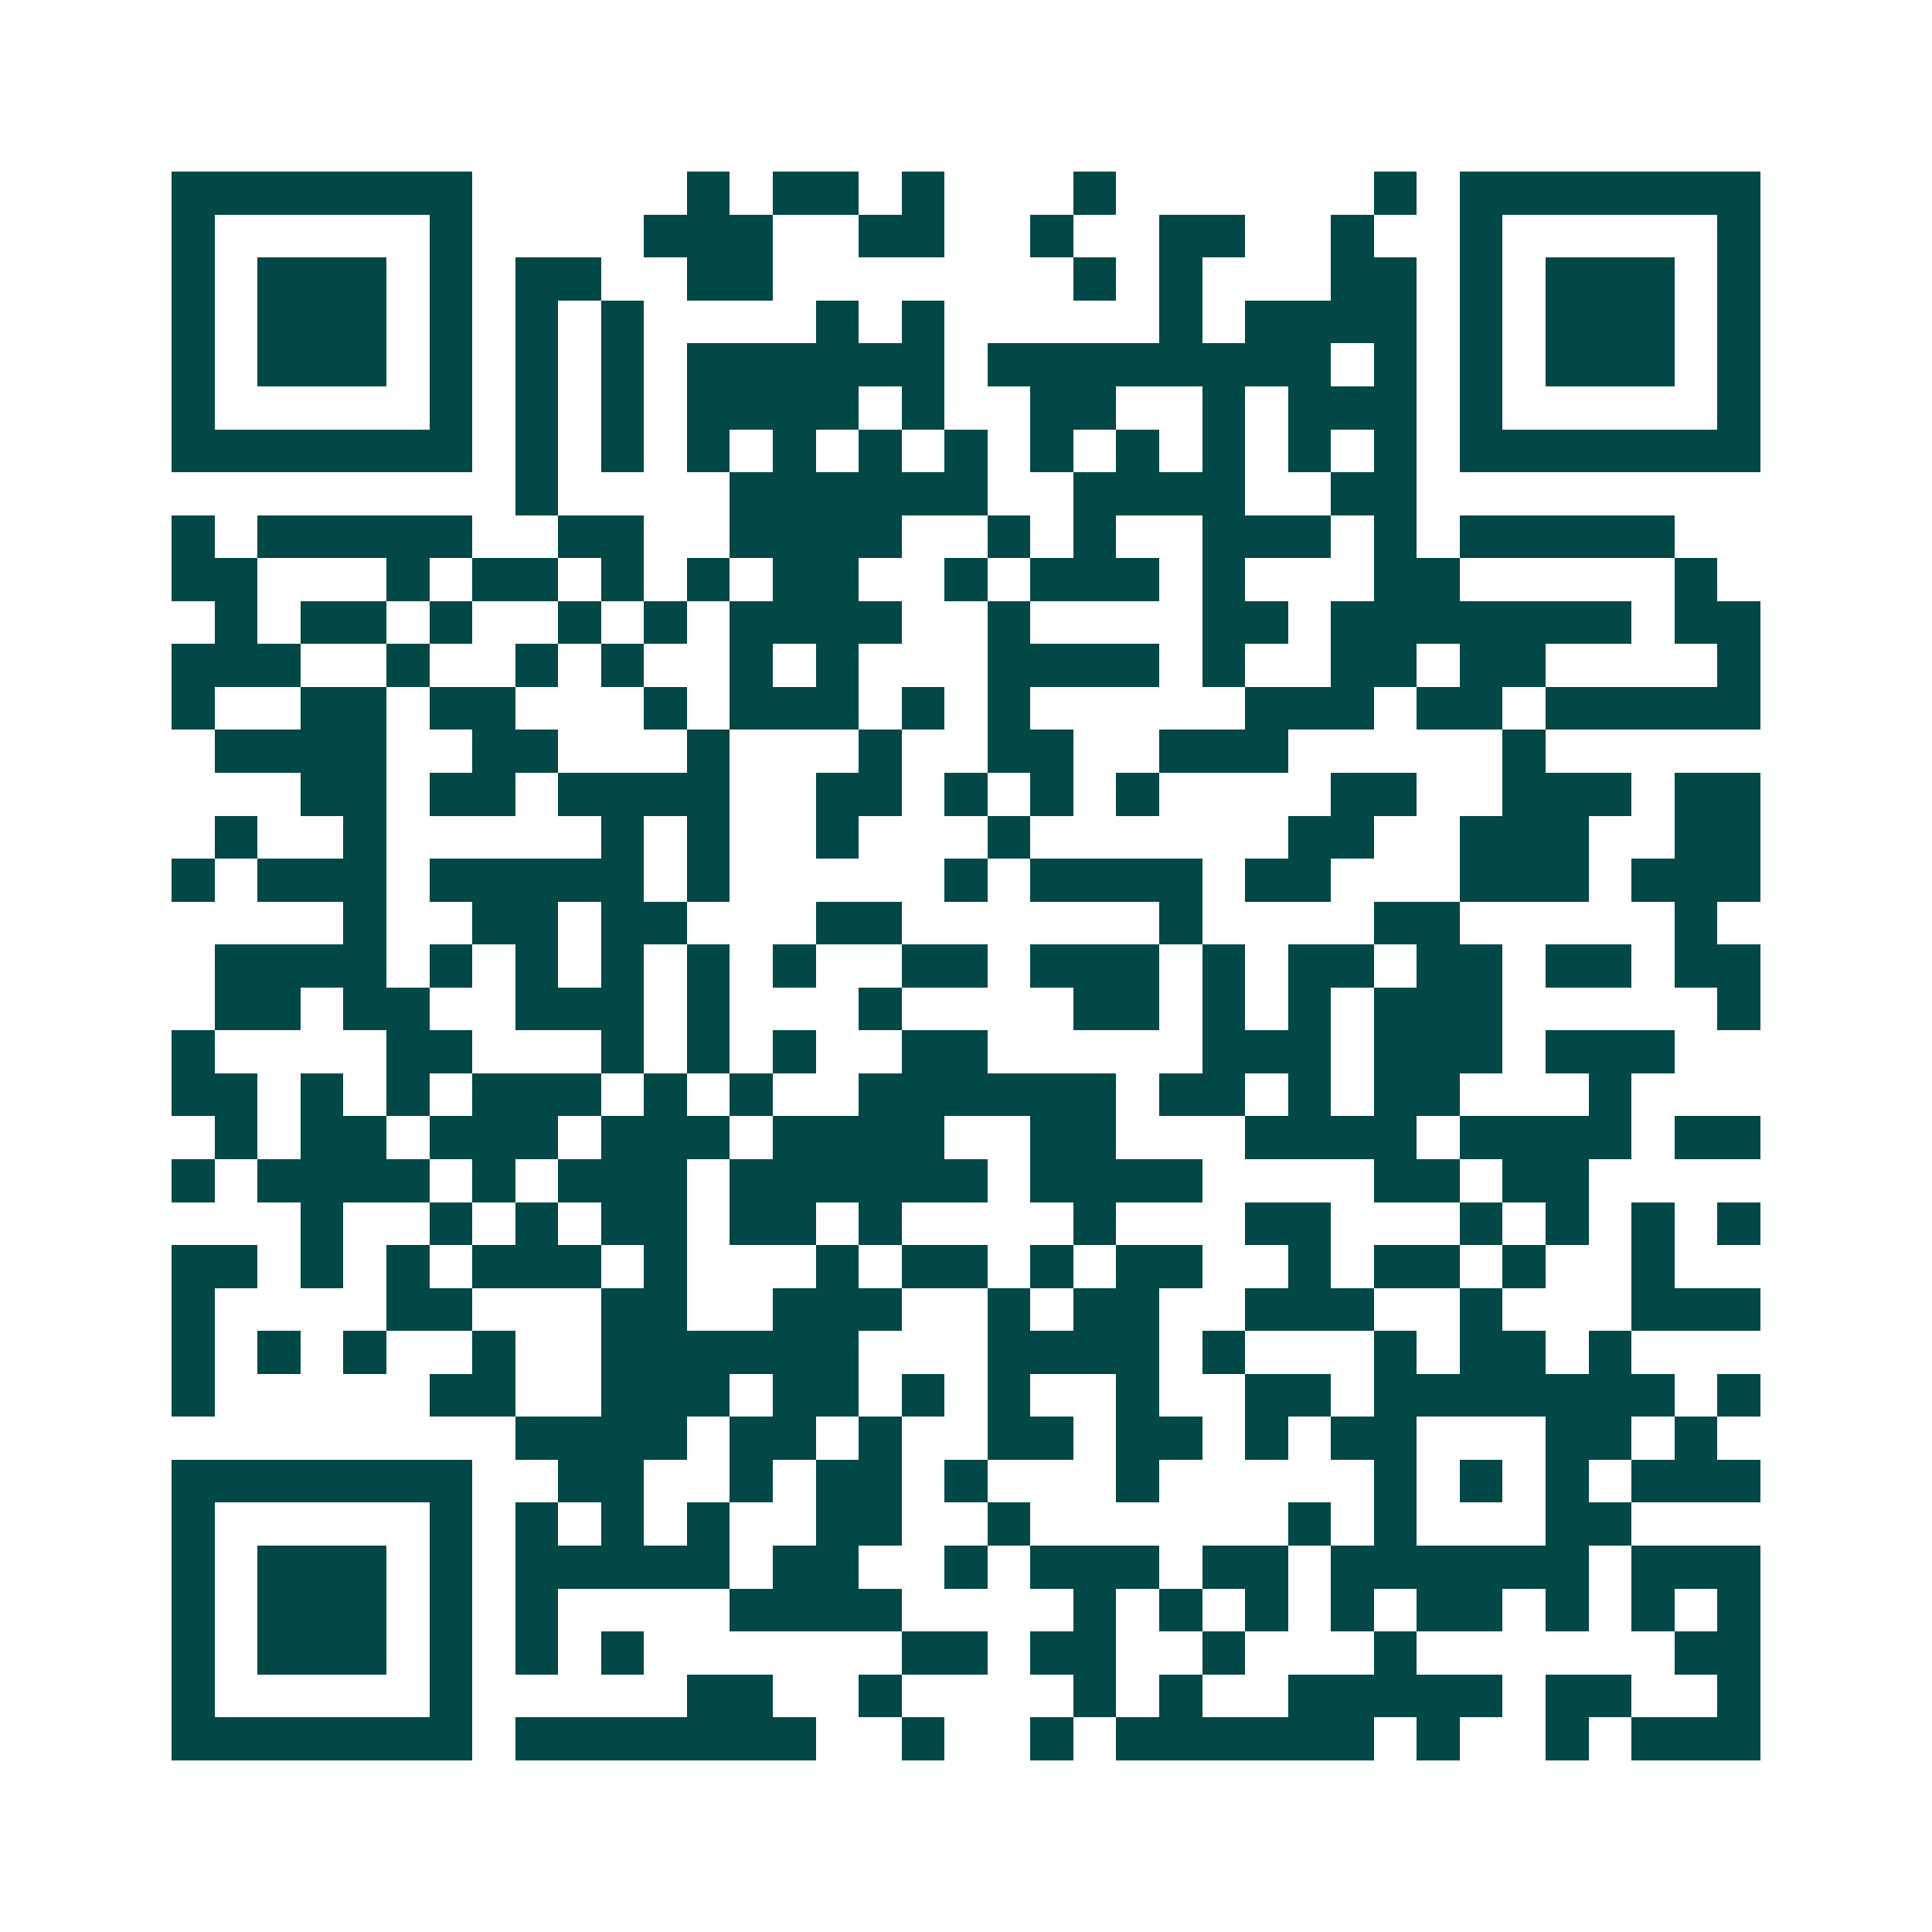 <svg xmlns="http://www.w3.org/2000/svg" width="200" height="200" viewBox="0 0 45 45" shape-rendering="crispEdges"><path fill="#ffffff" d="M0 0h45v45H0z"/><path stroke="#014847" d="M4 4.5h7m5 0h1m1 0h2m1 0h1m3 0h1m6 0h1m1 0h7M4 5.5h1m5 0h1m4 0h3m2 0h2m2 0h1m2 0h2m2 0h1m2 0h1m5 0h1M4 6.5h1m1 0h3m1 0h1m1 0h2m2 0h2m7 0h1m1 0h1m3 0h2m1 0h1m1 0h3m1 0h1M4 7.5h1m1 0h3m1 0h1m1 0h1m1 0h1m4 0h1m1 0h1m5 0h1m1 0h4m1 0h1m1 0h3m1 0h1M4 8.5h1m1 0h3m1 0h1m1 0h1m1 0h1m1 0h6m1 0h8m1 0h1m1 0h1m1 0h3m1 0h1M4 9.5h1m5 0h1m1 0h1m1 0h1m1 0h4m1 0h1m2 0h2m2 0h1m1 0h3m1 0h1m5 0h1M4 10.5h7m1 0h1m1 0h1m1 0h1m1 0h1m1 0h1m1 0h1m1 0h1m1 0h1m1 0h1m1 0h1m1 0h1m1 0h7M12 11.5h1m4 0h6m2 0h4m2 0h2M4 12.5h1m1 0h5m2 0h2m2 0h4m2 0h1m1 0h1m2 0h3m1 0h1m1 0h5M4 13.5h2m3 0h1m1 0h2m1 0h1m1 0h1m1 0h2m2 0h1m1 0h3m1 0h1m3 0h2m5 0h1M5 14.5h1m1 0h2m1 0h1m2 0h1m1 0h1m1 0h4m2 0h1m4 0h2m1 0h7m1 0h2M4 15.5h3m2 0h1m2 0h1m1 0h1m2 0h1m1 0h1m3 0h4m1 0h1m2 0h2m1 0h2m4 0h1M4 16.5h1m2 0h2m1 0h2m3 0h1m1 0h3m1 0h1m1 0h1m5 0h3m1 0h2m1 0h5M5 17.5h4m2 0h2m3 0h1m3 0h1m2 0h2m2 0h3m5 0h1M7 18.5h2m1 0h2m1 0h4m2 0h2m1 0h1m1 0h1m1 0h1m4 0h2m2 0h3m1 0h2M5 19.5h1m2 0h1m5 0h1m1 0h1m2 0h1m3 0h1m6 0h2m2 0h3m2 0h2M4 20.5h1m1 0h3m1 0h5m1 0h1m5 0h1m1 0h4m1 0h2m3 0h3m1 0h3M8 21.5h1m2 0h2m1 0h2m3 0h2m6 0h1m4 0h2m5 0h1M5 22.5h4m1 0h1m1 0h1m1 0h1m1 0h1m1 0h1m2 0h2m1 0h3m1 0h1m1 0h2m1 0h2m1 0h2m1 0h2M5 23.5h2m1 0h2m2 0h3m1 0h1m3 0h1m4 0h2m1 0h1m1 0h1m1 0h3m5 0h1M4 24.5h1m4 0h2m3 0h1m1 0h1m1 0h1m2 0h2m5 0h3m1 0h3m1 0h3M4 25.5h2m1 0h1m1 0h1m1 0h3m1 0h1m1 0h1m2 0h6m1 0h2m1 0h1m1 0h2m3 0h1M5 26.5h1m1 0h2m1 0h3m1 0h3m1 0h4m2 0h2m3 0h4m1 0h4m1 0h2M4 27.5h1m1 0h4m1 0h1m1 0h3m1 0h6m1 0h4m4 0h2m1 0h2M7 28.5h1m2 0h1m1 0h1m1 0h2m1 0h2m1 0h1m4 0h1m3 0h2m3 0h1m1 0h1m1 0h1m1 0h1M4 29.5h2m1 0h1m1 0h1m1 0h3m1 0h1m3 0h1m1 0h2m1 0h1m1 0h2m2 0h1m1 0h2m1 0h1m2 0h1M4 30.5h1m4 0h2m3 0h2m2 0h3m2 0h1m1 0h2m2 0h3m2 0h1m3 0h3M4 31.5h1m1 0h1m1 0h1m2 0h1m2 0h6m3 0h4m1 0h1m3 0h1m1 0h2m1 0h1M4 32.5h1m5 0h2m2 0h3m1 0h2m1 0h1m1 0h1m2 0h1m2 0h2m1 0h7m1 0h1M12 33.5h4m1 0h2m1 0h1m2 0h2m1 0h2m1 0h1m1 0h2m3 0h2m1 0h1M4 34.5h7m2 0h2m2 0h1m1 0h2m1 0h1m3 0h1m5 0h1m1 0h1m1 0h1m1 0h3M4 35.5h1m5 0h1m1 0h1m1 0h1m1 0h1m2 0h2m2 0h1m6 0h1m1 0h1m3 0h2M4 36.5h1m1 0h3m1 0h1m1 0h5m1 0h2m2 0h1m1 0h3m1 0h2m1 0h6m1 0h3M4 37.5h1m1 0h3m1 0h1m1 0h1m4 0h4m4 0h1m1 0h1m1 0h1m1 0h1m1 0h2m1 0h1m1 0h1m1 0h1M4 38.5h1m1 0h3m1 0h1m1 0h1m1 0h1m6 0h2m1 0h2m2 0h1m3 0h1m6 0h2M4 39.5h1m5 0h1m5 0h2m2 0h1m4 0h1m1 0h1m2 0h5m1 0h2m2 0h1M4 40.5h7m1 0h7m2 0h1m2 0h1m1 0h6m1 0h1m2 0h1m1 0h3"/></svg>
